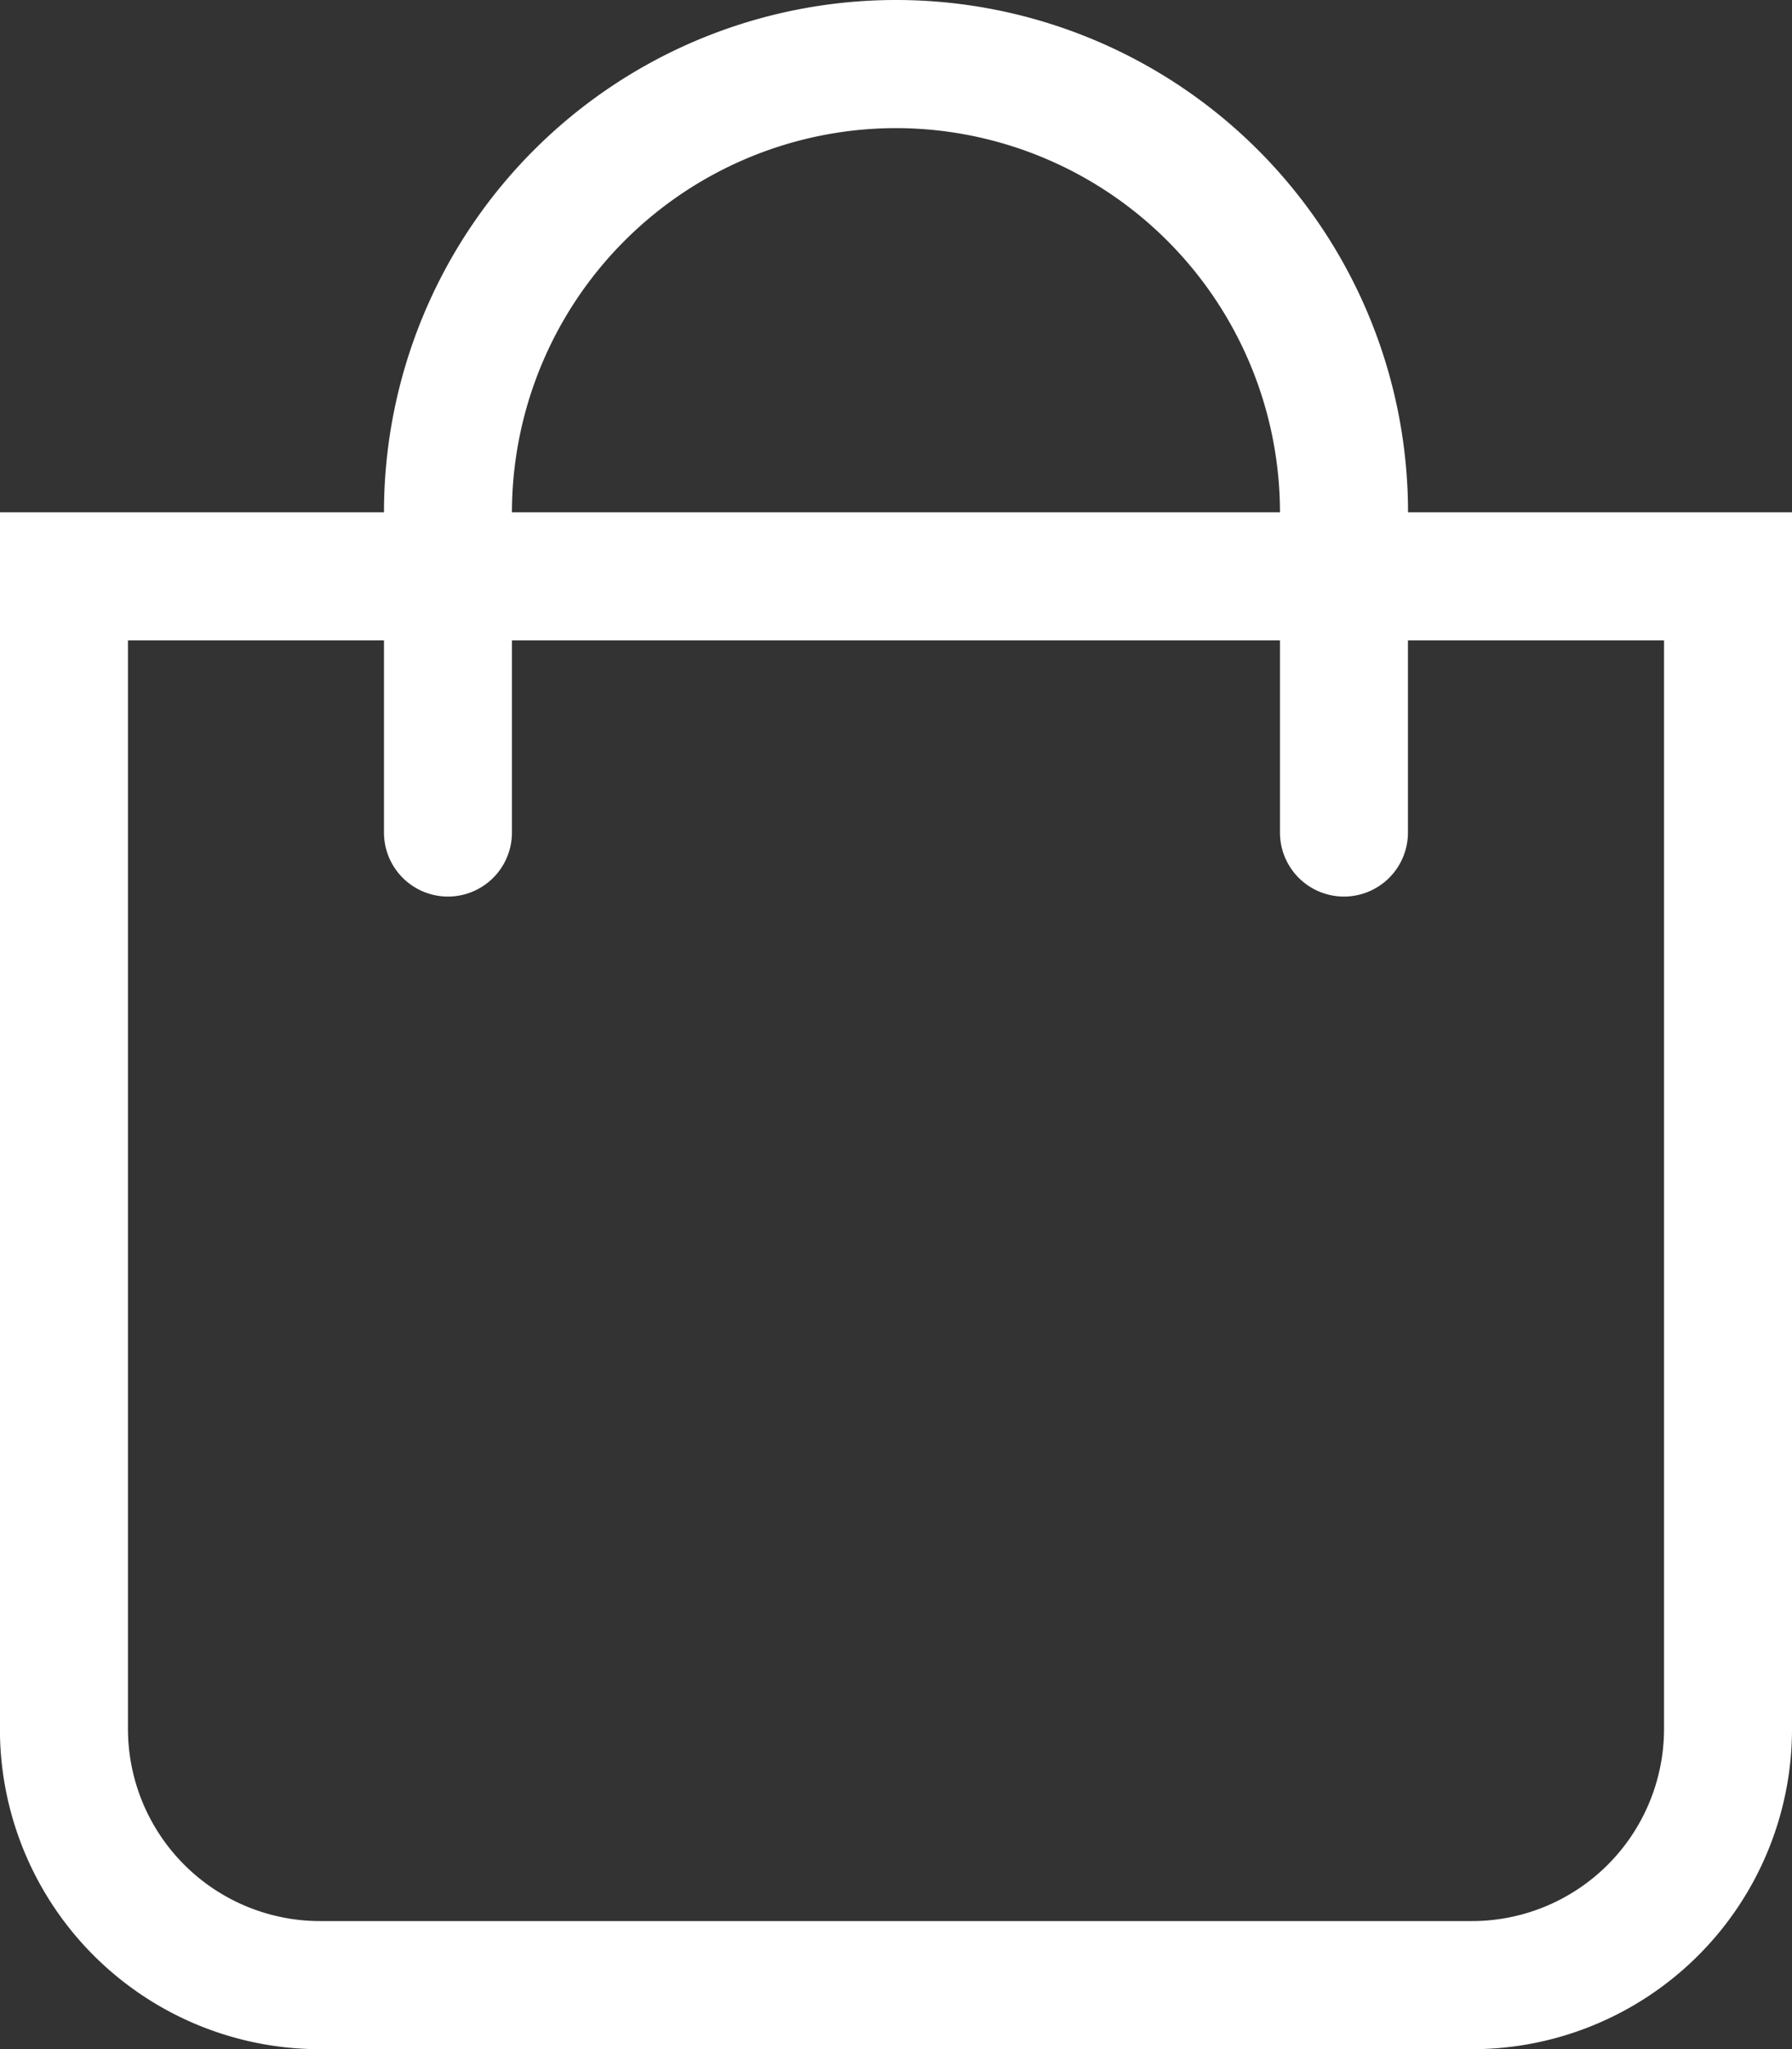 <svg xmlns="http://www.w3.org/2000/svg" width="21.874" height="25" viewBox="0 0 21.874 25">
	<rect x="0" y="0" width="21.874" height="25" fill="#333333" stroke="none"/>
	<path id="Path_981" data-name="Path 981" d="M17.188,6.25a6.25,6.25,0,0,0-12.5,0H0V21.094A3.906,3.906,0,0,0,3.907,25H17.969a3.906,3.906,0,0,0,3.906-3.906V6.25Zm-6.25-4.687A4.693,4.693,0,0,1,15.625,6.25H6.25a4.693,4.693,0,0,1,4.688-4.687Zm9.375,19.531a2.346,2.346,0,0,1-2.344,2.343H3.907a2.346,2.346,0,0,1-2.344-2.343V7.813H4.688v2.344a.781.781,0,0,0,1.562,0V7.813h9.375v2.344a.781.781,0,0,0,1.562,0V7.813h3.126Z" transform="translate(-0.001)" fill="#fff" />
</svg>